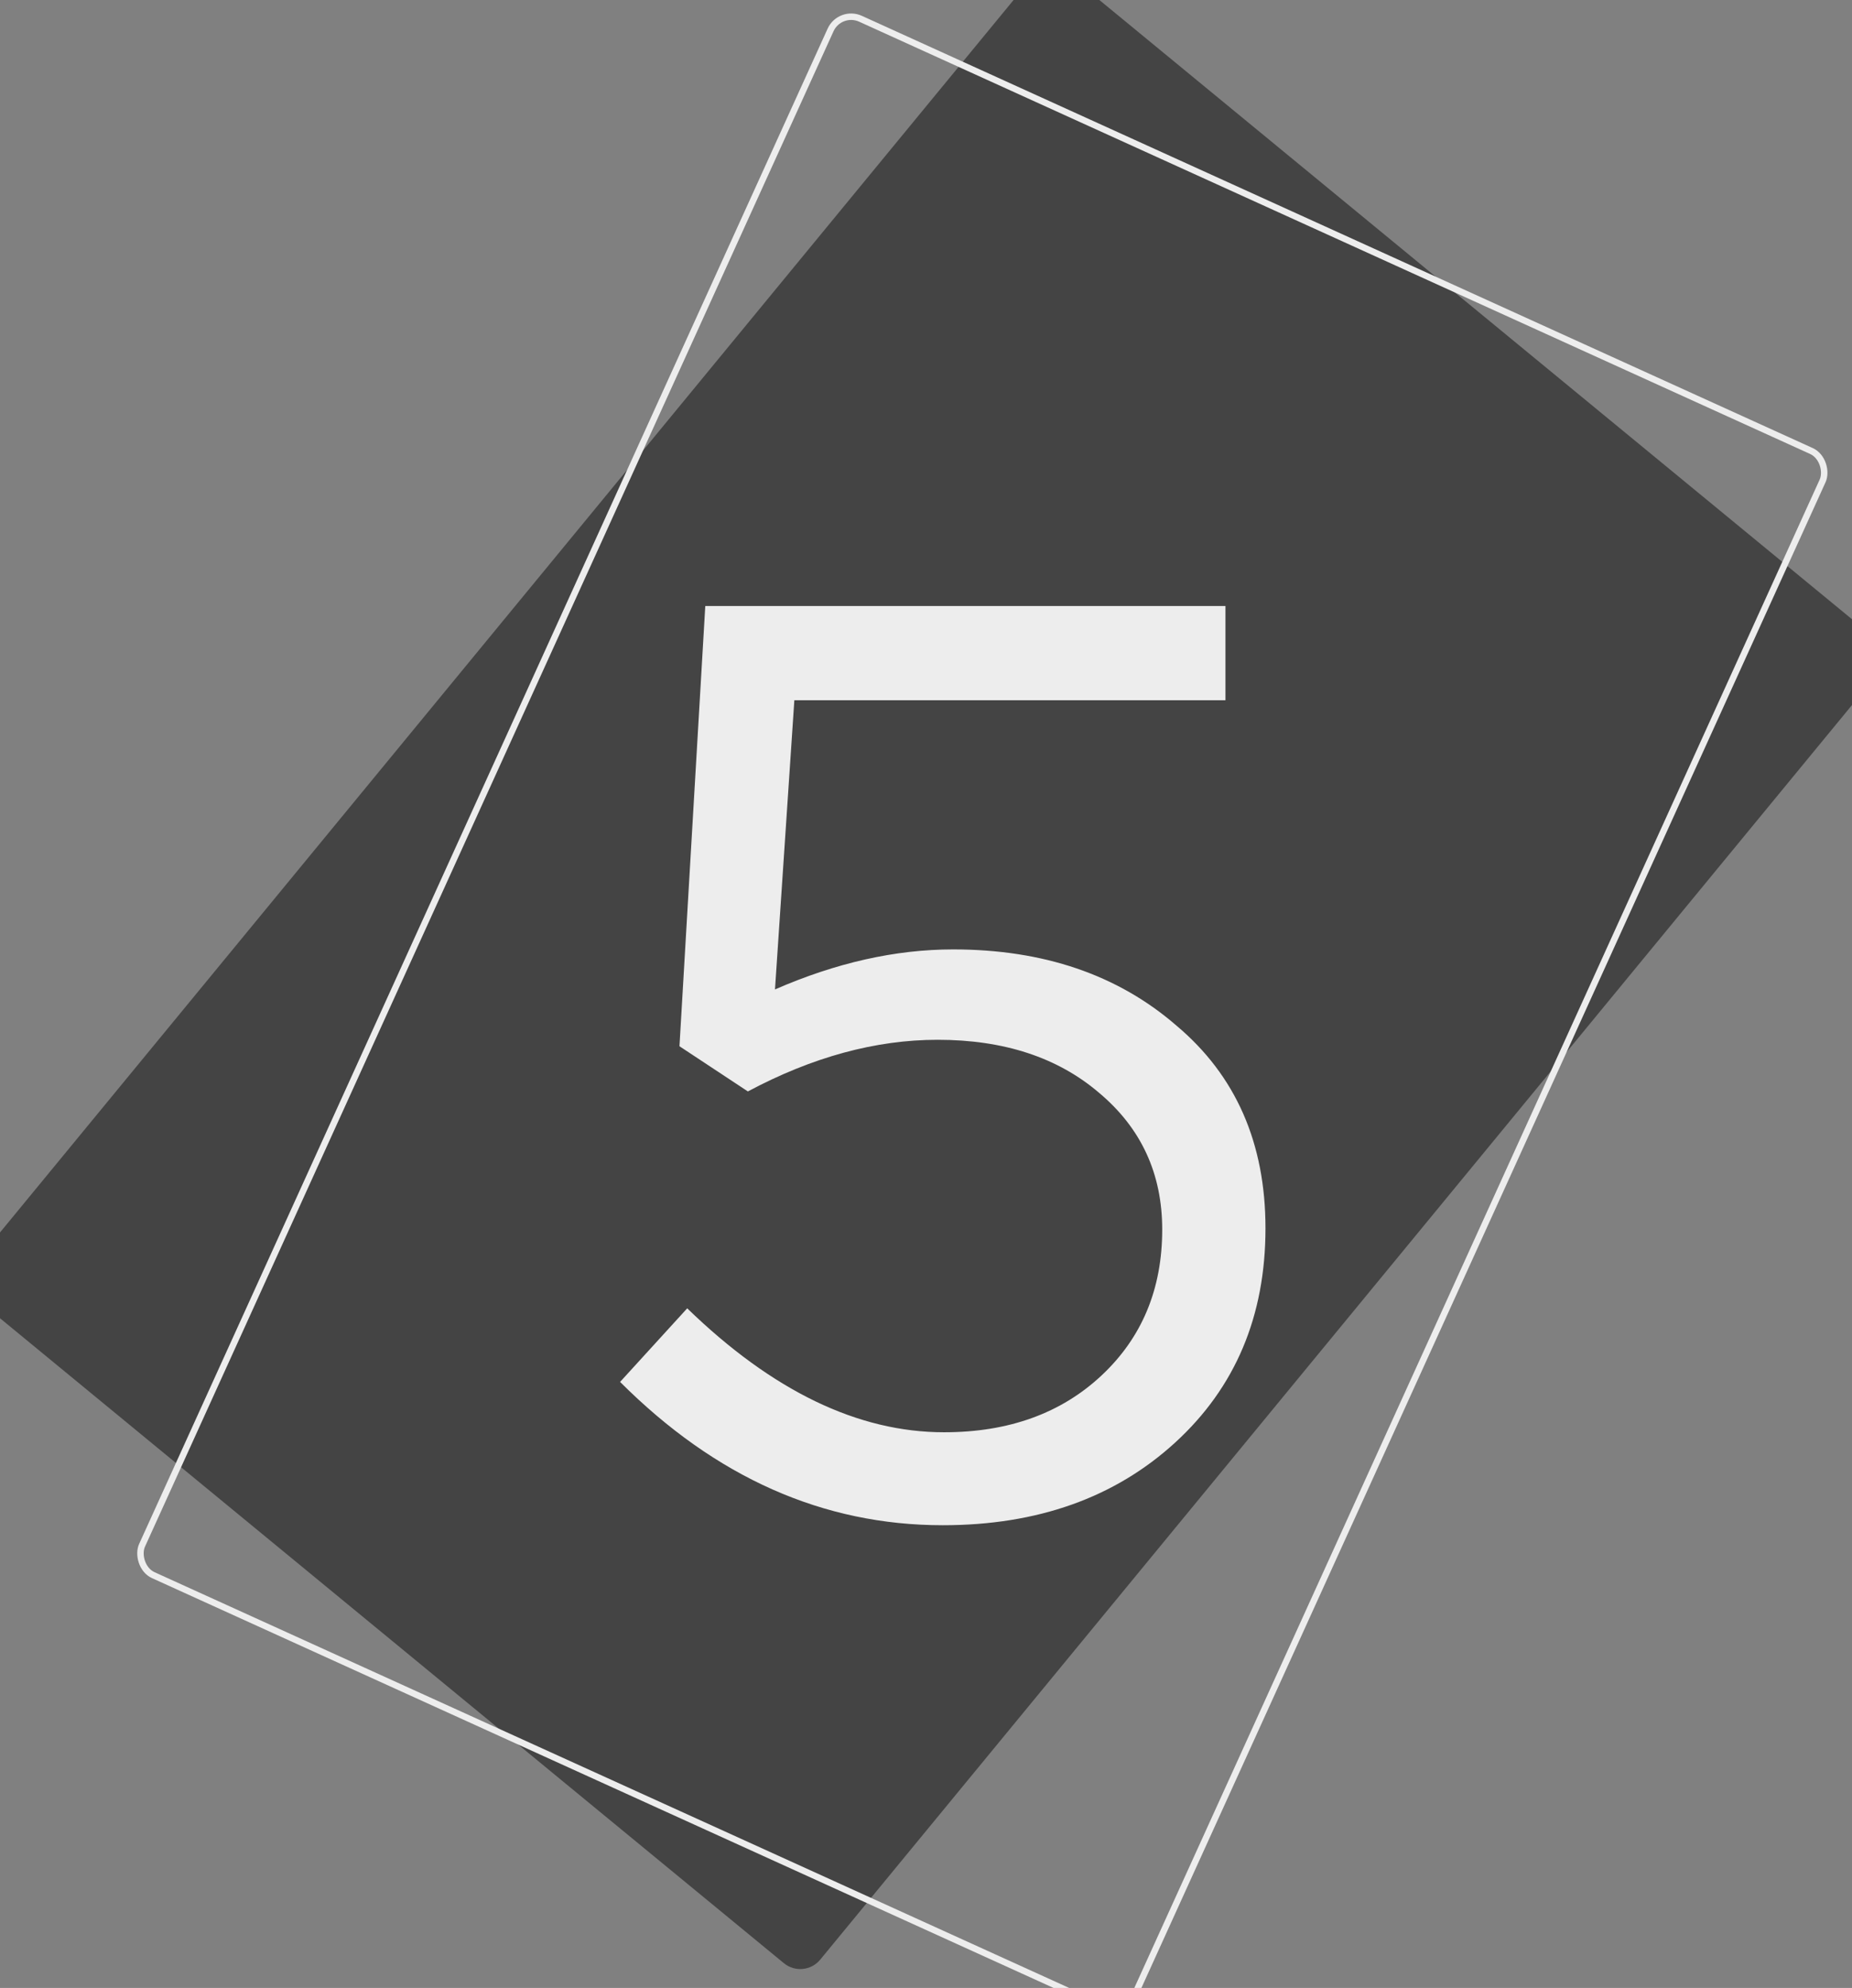 <?xml version="1.0" encoding="UTF-8"?> <svg xmlns="http://www.w3.org/2000/svg" width="287" height="308" viewBox="0 0 287 308" fill="none"><rect x="0" y="0" width="287" height="308" fill="#808080" stroke="none"/> <rect x="162.437" y="-6.522" width="169.736" height="265.961" rx="4" transform="rotate(39.44 162.437 -6.522)" fill="#444444"></rect> <path d="M146.101 236.309C127.565 236.309 110.896 228.908 96.094 214.106L106.496 202.704C119.698 215.506 132.966 221.907 146.301 221.907C156.303 221.907 164.437 218.973 170.705 213.105C176.972 207.238 180.106 199.704 180.106 190.502C180.106 181.834 176.839 174.767 170.305 169.299C163.904 163.832 155.569 161.098 145.301 161.098C135.7 161.098 125.898 163.765 115.897 169.099L105.296 162.098L109.296 93.888H189.908V108.49H123.098L120.098 153.297C129.566 149.163 138.767 147.096 147.702 147.096C161.704 147.096 173.239 151.03 182.307 158.898C191.508 166.632 196.109 177.1 196.109 190.302C196.109 203.904 191.441 214.972 182.106 223.507C172.772 232.041 160.77 236.309 146.101 236.309Z" fill="#EDEDED"></path> <rect x="130.159" y="1.457" width="168.865" height="264.876" rx="3.5" transform="rotate(24.44 130.159 1.457)" stroke="#EDEDED"></rect> </svg> 